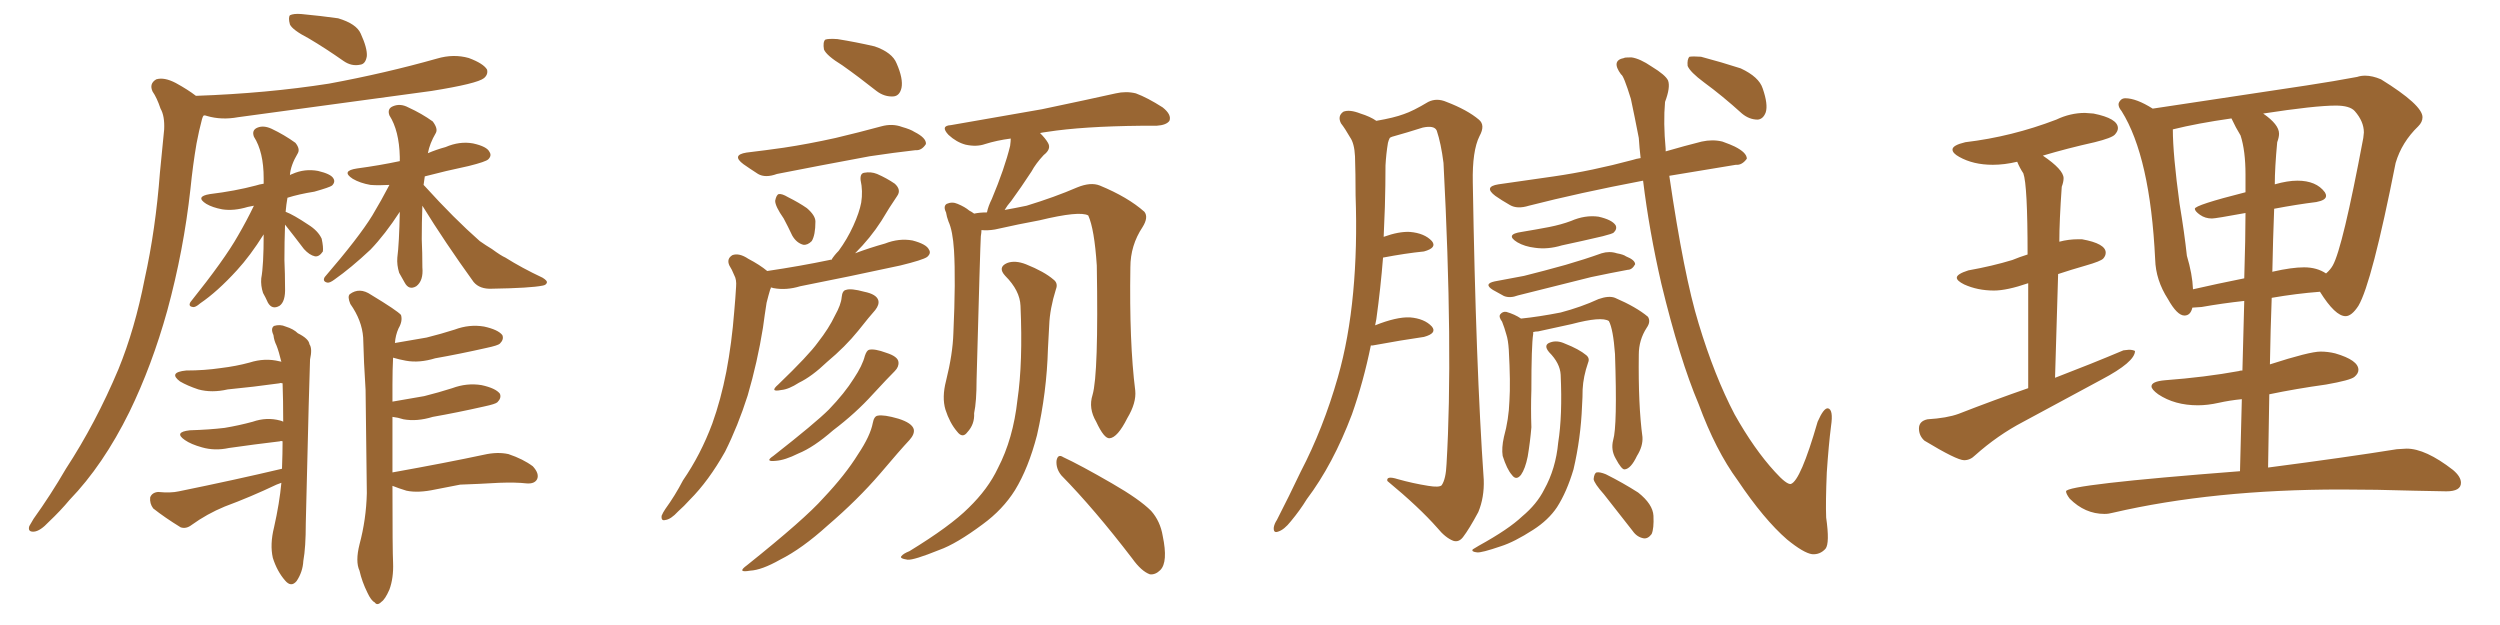 <svg xmlns="http://www.w3.org/2000/svg" xmlns:xlink="http://www.w3.org/1999/xlink" width="600" height="150"><path fill="#996633" padding="10" d="M74.12 9.23L74.12 9.23Q70.17 7.18 69.58 5.86L69.58 5.86Q69.14 4.25 69.58 3.66L69.58 3.66Q70.46 3.22 72.36 3.37L72.36 3.37Q77.05 3.81 81.15 4.39L81.15 4.39Q85.55 5.71 86.57 8.06L86.57 8.06Q88.18 11.57 88.04 13.48L88.04 13.48Q87.74 15.38 86.43 15.53L86.43 15.53Q84.38 15.97 82.47 14.65L82.47 14.65Q78.08 11.57 74.12 9.23ZM48.93 27.69L48.93 27.69Q48.63 27.98 48.49 28.56L48.49 28.56Q47.75 31.35 47.17 34.42L47.17 34.42Q46.29 39.55 45.70 45.41L45.70 45.41Q44.09 60.06 40.14 74.56L40.14 74.56Q36.47 87.74 31.05 98.88L31.05 98.88Q24.76 111.62 16.70 119.97L16.70 119.97Q14.50 122.61 11.72 125.24L11.72 125.24Q9.67 127.44 8.20 127.59L8.20 127.59Q6.59 127.73 7.03 126.27L7.03 126.27Q7.47 125.54 8.06 124.51L8.06 124.51Q12.16 118.80 15.82 112.50L15.82 112.50Q23.00 101.51 28.42 88.62L28.42 88.62Q32.37 78.96 34.72 66.94L34.72 66.94Q37.35 55.08 38.38 41.46L38.38 41.46Q38.96 35.60 39.40 31.05L39.40 31.05Q39.55 27.83 38.53 26.07L38.53 26.07Q37.65 23.44 36.62 21.97L36.62 21.97Q35.74 20.07 37.50 19.04L37.50 19.04Q39.40 18.46 42.19 19.92L42.19 19.92Q45.12 21.53 47.02 23.00L47.02 23.00Q64.01 22.41 78.96 20.07L78.96 20.07Q92.43 17.58 104.88 14.06L104.88 14.06Q108.84 12.89 112.50 13.92L112.50 13.92Q116.02 15.23 116.89 16.70L116.89 16.70Q117.19 17.87 116.16 18.75L116.16 18.75Q114.55 20.07 103.56 21.83L103.56 21.83Q79.98 25.05 57.13 28.13L57.13 28.13Q53.17 28.86 49.66 27.83L49.66 27.83Q49.37 27.69 48.93 27.69ZM68.55 50.83L68.55 50.83Q70.46 51.56 73.97 53.91L73.97 53.91Q76.32 55.37 77.20 57.28L77.20 57.28Q77.64 59.33 77.49 60.35L77.49 60.35Q76.61 61.67 75.59 61.52L75.59 61.52Q74.27 61.23 72.95 59.77L72.95 59.77Q70.61 56.69 68.41 53.91L68.41 53.91Q68.26 58.01 68.26 62.40L68.26 62.40Q68.41 65.77 68.41 68.99L68.41 68.99Q68.55 72.36 67.09 73.39L67.09 73.39Q65.33 74.41 64.31 72.66L64.31 72.66Q63.72 71.34 63.13 70.31L63.13 70.31Q62.55 68.55 62.70 66.80L62.70 66.80Q63.28 63.72 63.28 56.25L63.28 56.25Q60.06 61.38 56.84 64.89L56.84 64.89Q52.15 70.02 48.05 72.80L48.05 72.80Q46.88 73.83 46.29 73.68L46.29 73.68Q45.12 73.54 45.70 72.51L45.70 72.51Q53.91 62.26 57.13 56.54L57.13 56.54Q59.18 53.03 60.94 49.37L60.94 49.37Q60.06 49.51 59.47 49.66L59.47 49.66Q56.10 50.68 53.32 50.24L53.32 50.24Q50.98 49.80 49.51 48.93L49.51 48.93Q46.73 47.17 50.39 46.58L50.39 46.58Q56.40 45.85 61.38 44.53L61.38 44.53Q62.26 44.24 63.28 44.09L63.28 44.09Q63.28 43.36 63.28 42.77L63.28 42.77Q63.28 36.47 60.94 32.81L60.94 32.81Q60.35 31.20 61.82 30.62L61.82 30.62Q63.28 30.03 65.19 30.91L65.19 30.91Q68.26 32.37 70.90 34.28L70.90 34.28Q72.07 35.74 71.48 36.77L71.48 36.77Q69.73 39.70 69.58 42.04L69.58 42.04Q69.73 41.89 70.17 41.75L70.17 41.75Q73.10 40.43 76.32 41.02L76.32 41.02Q79.39 41.75 79.98 42.77L79.98 42.77Q80.57 43.65 79.69 44.53L79.69 44.53Q79.10 44.97 75.44 46.00L75.44 46.00Q71.78 46.58 68.99 47.46L68.99 47.46Q68.70 49.07 68.55 50.83ZM101.66 44.38L101.66 44.38Q101.81 44.53 101.95 44.68L101.95 44.68Q108.98 52.44 115.14 57.86L115.14 57.86Q116.60 58.89 118.07 59.77L118.07 59.77Q120.26 61.38 121.29 61.82L121.29 61.82Q125.24 64.31 130.22 66.65L130.22 66.65Q131.40 67.38 131.25 67.82L131.25 67.82Q131.10 68.41 130.22 68.55L130.22 68.55Q127.29 69.14 118.07 69.29L118.07 69.29Q115.14 69.43 113.67 67.68L113.67 67.68Q106.79 58.15 101.37 49.37L101.37 49.37Q101.22 53.32 101.22 57.42L101.22 57.42Q101.37 60.64 101.37 64.16L101.37 64.16Q101.66 67.38 99.90 68.70L99.90 68.70Q98.14 69.73 97.12 67.82L97.12 67.82Q96.39 66.50 95.80 65.48L95.80 65.48Q95.21 63.57 95.36 61.82L95.36 61.82Q95.80 58.45 95.95 50.83L95.95 50.83Q92.43 56.25 88.92 59.91L88.92 59.91Q84.23 64.31 80.27 67.09L80.27 67.09Q79.10 67.97 78.52 67.82L78.52 67.82Q77.34 67.53 77.93 66.50L77.93 66.50Q86.13 56.98 89.36 51.71L89.36 51.71Q91.55 48.05 93.46 44.38L93.46 44.38Q90.82 44.53 88.92 44.38L88.92 44.38Q86.43 43.95 84.67 42.92L84.67 42.92Q81.74 41.02 85.69 40.43L85.69 40.43Q91.11 39.70 95.95 38.67L95.95 38.67Q95.95 38.09 95.95 37.65L95.95 37.65Q95.80 31.35 93.46 27.69L93.46 27.69Q92.87 26.07 94.34 25.49L94.34 25.49Q96.09 24.76 98.00 25.78L98.00 25.78Q101.22 27.25 103.86 29.15L103.86 29.15Q105.18 30.91 104.59 31.93L104.59 31.93Q103.13 34.42 102.69 36.77L102.69 36.77Q104.74 35.89 106.93 35.30L106.93 35.30Q110.30 33.84 113.53 34.42L113.53 34.42Q116.89 35.16 117.48 36.47L117.48 36.47Q118.07 37.35 117.19 38.23L117.19 38.23Q116.60 38.82 112.50 39.84L112.50 39.84Q106.93 41.02 101.95 42.33L101.95 42.33Q101.81 43.36 101.66 44.38ZM67.68 112.50L67.68 112.50Q67.82 108.69 67.82 105.91L67.82 105.91Q67.38 105.76 67.24 105.91L67.24 105.91Q61.08 106.64 54.93 107.52L54.93 107.52Q51.56 108.25 48.49 107.37L48.49 107.37Q45.85 106.64 44.38 105.62L44.38 105.62Q41.60 103.71 45.56 103.27L45.56 103.27Q50.24 103.13 53.91 102.69L53.91 102.69Q57.42 102.10 60.64 101.22L60.64 101.22Q64.01 100.05 67.24 100.93L67.24 100.93Q67.82 101.07 67.97 101.22L67.97 101.22Q67.97 95.95 67.82 91.99L67.82 91.99Q67.24 91.85 67.09 91.99L67.09 91.99Q60.79 92.87 54.64 93.46L54.64 93.46Q50.83 94.34 47.61 93.46L47.61 93.46Q44.97 92.58 43.21 91.55L43.21 91.55Q40.28 89.36 44.68 88.92L44.68 88.92Q49.07 88.92 53.03 88.33L53.03 88.33Q56.69 87.89 59.91 87.01L59.91 87.01Q63.57 85.84 67.09 86.72L67.09 86.72Q67.38 86.72 67.53 86.87L67.53 86.87Q66.94 84.38 66.36 82.91L66.36 82.91Q65.77 81.74 65.63 80.42L65.63 80.42Q64.89 78.81 65.77 78.22L65.77 78.22Q67.24 77.78 68.55 78.37L68.55 78.37Q70.46 78.96 71.48 79.98L71.48 79.98Q74.12 81.30 74.27 82.62L74.27 82.62Q75 83.64 74.41 86.28L74.41 86.28Q74.27 88.92 73.39 125.54L73.39 125.54Q73.39 131.40 72.80 134.62L72.80 134.62Q72.66 137.26 71.19 139.45L71.19 139.45Q69.87 141.06 68.41 139.31L68.41 139.31Q66.50 137.11 65.48 133.89L65.48 133.89Q64.75 130.66 65.77 126.56L65.77 126.56Q67.09 120.70 67.53 115.87L67.53 115.87Q66.80 116.16 66.36 116.31L66.36 116.31Q60.21 119.24 53.91 121.58L53.91 121.58Q49.66 123.34 46.00 125.98L46.00 125.98Q44.68 127.00 43.36 126.56L43.36 126.56Q39.55 124.22 36.77 122.02L36.77 122.02Q35.89 120.85 36.04 119.38L36.04 119.38Q36.47 118.21 37.94 118.07L37.94 118.07Q41.02 118.36 42.92 117.92L42.92 117.92Q56.54 115.14 67.68 112.50ZM94.19 113.38L94.19 113.38L94.19 113.38Q107.23 111.04 116.16 109.13L116.16 109.13Q119.38 108.40 122.02 108.98L122.02 108.98Q125.54 110.16 127.88 111.91L127.88 111.91Q129.49 113.67 128.91 114.99L128.91 114.99Q128.32 116.16 126.42 116.02L126.42 116.02Q123.78 115.72 119.82 115.87L119.82 115.87Q114.84 116.16 110.45 116.31L110.45 116.31Q107.52 116.89 104.44 117.48L104.44 117.48Q100.34 118.36 97.56 117.77L97.56 117.77Q95.65 117.19 94.19 116.60L94.19 116.60Q94.19 132.28 94.34 135.06L94.34 135.06Q94.48 138.72 93.46 141.50L93.46 141.50Q92.43 143.85 91.55 144.43L91.55 144.43Q90.53 145.46 89.94 144.58L89.94 144.58Q89.06 144.14 88.18 142.24L88.18 142.24Q86.87 139.60 86.28 136.96L86.28 136.96Q85.25 134.77 86.28 130.66L86.28 130.66Q87.89 124.66 88.04 118.36L88.04 118.36Q87.89 105.47 87.74 93.60L87.74 93.60Q87.30 86.87 87.16 81.01L87.16 81.01Q86.87 76.90 84.08 72.95L84.08 72.95Q83.35 71.19 83.94 70.61L83.94 70.61Q86.28 68.85 89.06 70.75L89.06 70.75Q95.36 74.56 96.24 75.59L96.24 75.59Q96.68 77.05 95.65 78.81L95.65 78.81Q94.92 80.42 94.78 82.32L94.78 82.32Q98.88 81.59 102.39 81.01L102.39 81.01Q105.91 80.13 109.13 79.10L109.13 79.10Q112.65 77.78 116.16 78.37L116.16 78.37Q119.53 79.10 120.56 80.42L120.56 80.42Q121.00 81.45 119.97 82.47L119.97 82.47Q119.53 82.91 116.75 83.50L116.75 83.50Q110.30 84.96 104.44 85.99L104.44 85.99Q100.63 87.16 97.41 86.57L97.41 86.57Q95.80 86.28 94.34 85.84L94.34 85.84Q94.19 88.77 94.19 92.29L94.19 92.29Q94.19 94.48 94.19 96.39L94.19 96.39Q98.29 95.65 101.81 95.07L101.81 95.07Q105.32 94.19 108.54 93.16L108.54 93.16Q112.06 91.85 115.58 92.43L115.58 92.43Q118.95 93.16 119.97 94.48L119.97 94.48Q120.41 95.51 119.38 96.53L119.38 96.53Q118.95 96.97 116.16 97.56L116.16 97.56Q109.72 99.02 103.86 100.05L103.86 100.05Q100.05 101.22 96.83 100.63L96.83 100.63Q95.51 100.20 94.19 100.05L94.19 100.05Q94.19 107.52 94.19 113.38ZM202.15 15.67L202.15 15.67Q198.34 13.33 197.75 11.87L197.75 11.87Q197.46 10.11 198.05 9.52L198.05 9.52Q198.78 9.23 200.98 9.38L200.98 9.38Q205.52 10.11 209.91 11.13L209.91 11.13Q214.16 12.60 215.19 15.23L215.19 15.23Q216.80 18.90 216.36 21.09L216.36 21.09Q215.92 23.00 214.45 23.14L214.45 23.14Q212.26 23.29 210.35 21.83L210.35 21.83Q206.10 18.46 202.15 15.67ZM179.15 36.62L179.15 36.62Q183.98 36.04 188.09 35.45L188.09 35.45Q193.95 34.57 200.54 33.11L200.54 33.11Q206.10 31.79 211.52 30.32L211.52 30.32Q214.16 29.59 216.50 30.47L216.50 30.47Q218.55 31.05 219.43 31.64L219.43 31.64Q222.36 33.11 222.22 34.57L222.22 34.57Q221.19 36.18 219.73 36.04L219.73 36.04Q214.60 36.62 208.74 37.50L208.74 37.50Q196.14 39.84 186.47 41.75L186.47 41.75Q183.69 42.77 181.93 41.75L181.93 41.75Q179.88 40.43 178.42 39.40L178.42 39.40Q175.49 37.21 179.15 36.62ZM188.09 52.44L188.09 52.44Q186.04 49.51 186.04 48.19L186.04 48.19Q186.33 46.73 186.91 46.58L186.91 46.58Q187.65 46.44 189.11 47.31L189.11 47.31Q191.75 48.63 193.65 49.95L193.65 49.95Q195.70 51.71 195.70 53.17L195.70 53.17Q195.70 56.40 194.82 57.86L194.82 57.86Q193.80 58.89 192.77 58.74L192.77 58.74Q191.16 58.30 190.14 56.54L190.14 56.54Q189.11 54.35 188.09 52.44ZM184.13 65.04L184.13 65.04Q192.04 63.87 199.07 62.40L199.07 62.40Q199.37 62.26 199.51 62.40L199.51 62.40Q200.24 61.23 201.27 60.21L201.27 60.21Q203.32 57.42 204.79 54.20L204.79 54.20Q206.25 50.98 206.69 48.63L206.69 48.63Q207.13 45.85 206.54 43.21L206.54 43.21Q206.40 41.60 207.42 41.46L207.42 41.46Q209.03 41.16 210.50 41.75L210.50 41.75Q212.84 42.77 214.75 44.09L214.75 44.09Q216.36 45.56 215.33 47.02L215.33 47.02Q213.43 49.80 211.52 53.03L211.52 53.03Q208.89 57.13 205.22 60.79L205.22 60.79Q208.74 59.47 212.40 58.45L212.40 58.45Q215.77 57.13 218.99 57.71L218.99 57.71Q222.36 58.59 222.95 59.91L222.95 59.91Q223.54 60.79 222.51 61.67L222.51 61.67Q221.48 62.40 216.06 63.72L216.06 63.72Q203.91 66.36 192.04 68.70L192.04 68.70Q188.67 69.73 185.60 69.14L185.60 69.14Q185.16 68.99 185.01 68.99L185.01 68.99Q185.01 69.29 184.86 69.43L184.86 69.43Q184.42 70.90 183.98 72.66L183.98 72.66Q183.54 75.44 183.11 78.66L183.11 78.66Q181.79 86.87 179.44 94.92L179.44 94.92Q177.10 102.25 174.02 108.40L174.02 108.40Q170.07 115.43 165.53 119.97L165.53 119.97Q164.21 121.44 162.74 122.75L162.74 122.75Q160.99 124.66 159.67 124.80L159.67 124.80Q158.64 125.10 158.79 123.78L158.79 123.78Q159.08 123.05 159.67 122.17L159.67 122.17Q162.01 118.95 163.92 115.28L163.92 115.28Q168.16 109.13 170.95 101.66L170.95 101.66Q173.00 95.95 174.32 89.21L174.32 89.21Q175.63 82.32 176.22 74.71L176.22 74.71Q176.51 71.48 176.66 68.85L176.66 68.85Q176.81 67.09 176.22 66.06L176.22 66.06Q175.63 64.60 175.05 63.72L175.05 63.72Q174.32 62.11 175.78 61.23L175.78 61.23Q177.39 60.64 179.59 62.11L179.59 62.11Q182.37 63.57 184.13 65.04ZM202.00 71.34L202.00 71.34Q202.15 69.73 203.03 69.58L203.03 69.58Q204.20 69.14 207.42 70.02L207.42 70.02Q210.35 70.61 210.79 72.07L210.79 72.07Q211.08 73.10 210.06 74.41L210.06 74.41Q208.74 75.88 205.96 79.39L205.96 79.39Q202.88 83.20 198.49 86.87L198.49 86.87Q194.82 90.38 191.75 91.85L191.75 91.85Q189.26 93.46 187.50 93.60L187.50 93.60Q184.57 94.19 186.77 92.29L186.77 92.29Q194.09 85.25 196.29 82.18L196.29 82.18Q198.93 78.81 200.39 75.73L200.39 75.73Q201.86 73.10 202.00 71.34ZM207.57 85.40L207.57 85.40Q208.01 84.08 208.59 83.94L208.59 83.94Q209.91 83.64 212.70 84.67L212.70 84.67Q215.48 85.55 215.63 86.87L215.63 86.87Q215.77 88.04 214.75 89.06L214.75 89.06Q213.13 90.67 209.47 94.63L209.47 94.63Q205.37 99.17 199.95 103.27L199.95 103.27Q195.26 107.37 191.60 108.84L191.60 108.84Q188.38 110.45 186.18 110.60L186.18 110.60Q183.40 110.89 185.60 109.42L185.60 109.42Q195.70 101.51 198.93 98.29L198.93 98.29Q202.73 94.34 204.93 90.82L204.93 90.82Q206.98 87.74 207.57 85.40ZM209.47 101.51L209.47 101.51Q209.77 99.90 210.64 99.76L210.64 99.76Q212.11 99.46 215.63 100.49L215.63 100.49Q218.85 101.51 219.29 102.98L219.29 102.98Q219.58 104.15 218.26 105.62L218.26 105.62Q216.06 107.96 211.23 113.67L211.23 113.67Q205.81 119.97 198.63 126.12L198.63 126.12Q192.48 131.69 187.21 134.33L187.21 134.33Q182.81 136.82 180.03 136.96L180.03 136.96Q176.66 137.55 179.30 135.64L179.30 135.64Q193.21 124.51 197.61 119.53L197.61 119.53Q202.88 113.96 205.96 108.98L205.96 108.98Q208.89 104.59 209.47 101.51ZM262.21 94.78L262.21 94.78Q263.67 89.79 263.23 63.72L263.23 63.72Q262.65 54.93 261.18 51.71L261.18 51.71L261.18 51.71Q259.13 50.54 249.46 52.88L249.46 52.88Q244.63 53.76 238.77 55.08L238.77 55.08Q237.01 55.37 235.55 55.22L235.55 55.22Q235.55 55.81 235.40 56.69L235.40 56.69Q235.25 58.89 234.38 91.11L234.38 91.11Q234.38 96.39 233.79 99.17L233.79 99.17Q233.94 101.81 232.18 103.71L232.18 103.71Q231.01 105.32 229.69 103.56L229.69 103.56Q227.93 101.51 226.90 98.29L226.90 98.29Q226.03 95.36 227.05 91.41L227.05 91.41Q228.66 84.96 228.81 79.98L228.81 79.98Q229.39 67.24 228.96 60.06L228.96 60.06Q228.66 55.37 227.64 53.17L227.64 53.17Q227.20 52.00 227.05 50.98L227.05 50.98Q226.32 49.51 227.20 48.93L227.20 48.93Q228.52 48.34 229.83 48.93L229.83 48.93Q231.59 49.66 232.62 50.54L232.62 50.54Q233.20 50.83 233.79 51.27L233.79 51.27Q235.11 50.98 236.87 50.98L236.87 50.98Q237.16 49.51 238.04 47.75L238.04 47.75Q241.11 40.43 242.43 35.01L242.43 35.01Q242.58 33.84 242.58 33.25L242.58 33.25Q239.21 33.69 236.43 34.57L236.43 34.57Q234.38 35.30 231.74 34.72L231.74 34.72Q229.54 34.13 227.64 32.37L227.64 32.37Q225.59 30.18 228.22 30.03L228.22 30.03Q239.94 27.98 250.05 26.22L250.05 26.22Q261.18 23.88 267.77 22.41L267.77 22.41Q270.26 21.83 272.61 22.41L272.61 22.41Q275.39 23.44 279.05 25.78L279.05 25.78Q281.25 27.54 280.66 29.00L280.66 29.00Q279.93 30.03 277.59 30.18L277.59 30.18Q275.83 30.18 273.93 30.18L273.93 30.18Q259.86 30.32 251.37 31.64L251.37 31.64Q250.20 31.79 249.61 31.93L249.61 31.93Q250.93 33.25 251.51 34.28L251.51 34.28Q252.39 35.74 250.49 37.21L250.49 37.21Q248.58 39.26 247.56 41.16L247.56 41.16Q245.07 44.97 242.72 48.19L242.72 48.19Q241.70 49.37 241.11 50.39L241.11 50.39Q243.60 49.95 246.39 49.37L246.39 49.37Q253.13 47.31 258.54 44.97L258.54 44.97Q261.77 43.65 263.96 44.53L263.96 44.53Q270.70 47.31 274.66 50.83L274.66 50.83Q275.68 52.15 274.22 54.49L274.22 54.49Q271.29 58.89 271.29 64.16L271.29 64.16Q271.00 82.18 272.46 93.75L272.46 93.75L272.46 93.75Q272.75 96.68 270.56 100.34L270.56 100.34Q268.21 105.03 266.31 105.18L266.31 105.18Q264.99 105.32 263.09 101.22L263.09 101.22Q261.18 98.00 262.21 94.78ZM254.74 114.11L254.74 114.11Q253.42 112.50 253.56 110.60L253.56 110.60Q253.86 108.84 255.18 109.72L255.18 109.72Q259.28 111.62 266.89 116.02L266.89 116.02Q273.49 119.82 276.27 122.61L276.27 122.61Q278.47 125.10 279.05 128.61L279.05 128.61Q280.37 134.91 278.47 136.82L278.47 136.82Q277.29 137.99 275.98 137.84L275.98 137.84Q273.93 137.11 271.73 134.03L271.73 134.03Q262.65 122.17 254.74 114.11ZM244.92 73.39L244.92 73.39L244.92 73.39Q244.78 69.73 241.26 66.21L241.26 66.21Q239.36 64.16 241.70 63.13L241.70 63.13Q243.60 62.40 246.24 63.43L246.24 63.43Q250.63 65.19 252.83 67.09L252.83 67.09Q254.00 67.97 253.42 69.43L253.42 69.43Q251.95 74.12 251.81 78.08L251.81 78.08Q251.66 80.57 251.51 83.64L251.51 83.64Q251.22 94.19 248.88 104.44L248.88 104.44Q246.83 112.35 243.60 117.63L243.60 117.63Q240.67 122.31 235.84 125.83L235.84 125.83Q229.54 130.52 225.44 131.98L225.44 131.98Q219.29 134.47 217.82 134.33L217.82 134.33Q215.77 134.03 216.36 133.45L216.36 133.45Q216.80 132.86 218.26 132.28L218.26 132.28Q228.08 126.27 232.47 121.88L232.47 121.88Q237.16 117.33 239.50 112.35L239.50 112.35Q243.16 105.32 244.19 95.95L244.19 95.95Q245.51 87.01 244.92 73.39ZM329.00 82.91L329.00 82.91Q327.25 91.55 324.46 99.46L324.46 99.46Q319.92 111.47 313.62 119.82L313.62 119.82Q312.01 122.46 309.81 125.10L309.81 125.10Q308.20 127.15 306.74 127.59L306.74 127.59Q305.57 128.03 305.71 126.56L305.71 126.56Q305.86 125.68 306.45 124.80L306.45 124.80Q309.38 119.09 312.16 113.23L312.16 113.23Q317.58 102.83 321.09 90.53L321.09 90.53Q323.73 81.30 324.76 70.17L324.76 70.17Q325.78 59.33 325.34 46.88L325.34 46.88Q325.34 41.60 325.20 37.50L325.20 37.50Q325.05 34.42 324.02 32.96L324.02 32.96Q322.85 30.91 321.83 29.59L321.83 29.59Q320.95 27.83 322.41 26.81L322.41 26.81Q323.88 26.22 326.51 27.25L326.51 27.25Q328.86 27.98 330.32 29.00L330.32 29.00Q334.57 28.27 336.91 27.39L336.91 27.39Q339.11 26.66 342.77 24.46L342.77 24.46Q344.82 23.44 347.17 24.46L347.17 24.46Q352.15 26.37 354.93 28.71L354.93 28.71Q356.54 30.03 355.08 32.67L355.08 32.67Q353.32 36.18 353.47 43.80L353.47 43.80Q354.20 87.89 356.10 115.14L356.10 115.14Q356.25 119.38 354.79 122.90L354.79 122.90Q352.59 127.00 351.12 128.91L351.12 128.91Q350.10 130.22 348.78 129.79L348.78 129.79Q346.88 129.05 344.97 126.71L344.97 126.71Q340.58 121.73 332.96 115.43L332.96 115.43Q332.67 114.11 335.45 114.99L335.45 114.99Q339.11 116.02 342.77 116.60L342.77 116.60Q345.41 117.04 346.00 116.46L346.00 116.46Q347.02 114.99 347.17 111.33L347.17 111.33Q348.78 84.08 346.44 39.11L346.44 39.11Q345.85 34.42 344.82 31.35L344.82 31.35Q344.24 30.03 341.46 30.62L341.46 30.62Q337.79 31.79 334.13 32.81L334.13 32.81Q333.69 32.96 333.54 33.11L333.54 33.11Q333.25 33.69 333.11 34.28L333.11 34.28Q332.67 36.91 332.52 39.70L332.52 39.70Q332.52 44.38 332.37 49.66L332.37 49.66Q332.23 53.17 332.08 56.84L332.08 56.84Q335.74 55.52 338.38 55.66L338.38 55.66Q341.89 55.96 343.65 57.86L343.65 57.86Q344.97 59.47 341.75 60.35L341.75 60.35Q337.35 60.79 331.93 61.82L331.93 61.82Q331.35 69.14 330.32 76.61L330.32 76.61Q330.18 77.20 330.03 78.08L330.03 78.08Q335.16 76.03 338.38 76.17L338.38 76.17Q341.89 76.46 343.65 78.37L343.65 78.37Q344.97 79.98 341.75 80.86L341.75 80.86Q336.62 81.59 329.44 82.91L329.44 82.91Q329.15 82.91 329.00 82.91ZM365.19 55.66L365.19 55.66Q368.70 55.08 371.78 54.49L371.78 54.49Q374.71 53.91 377.05 53.03L377.05 53.03Q380.42 51.56 383.64 52.00L383.64 52.00Q386.87 52.73 387.74 54.05L387.74 54.05Q388.18 54.93 387.30 55.81L387.30 55.81Q387.01 56.10 384.67 56.69L384.67 56.69Q379.69 57.86 374.85 58.89L374.85 58.89Q371.48 59.91 368.41 59.47L368.41 59.47Q365.92 59.18 364.16 58.15L364.16 58.15Q361.08 56.25 365.19 55.66ZM358.74 67.53L358.74 67.53Q362.55 66.80 365.77 66.21L365.77 66.21Q370.46 65.04 375.73 63.57L375.73 63.57Q380.27 62.26 384.38 60.79L384.38 60.79Q386.28 60.21 388.04 60.79L388.04 60.79Q389.65 61.08 390.23 61.52L390.23 61.52Q392.43 62.40 392.43 63.43L392.43 63.43Q391.70 64.75 390.67 64.75L390.67 64.75Q386.72 65.48 381.88 66.50L381.88 66.50Q371.92 68.99 364.31 70.90L364.31 70.90Q362.40 71.63 360.94 71.04L360.94 71.04Q359.33 70.17 358.30 69.58L358.30 69.58Q355.96 68.12 358.74 67.53ZM387.16 105.62L387.16 105.62Q388.18 102.25 387.60 84.96L387.60 84.96Q387.16 78.96 386.13 77.05L386.13 77.05L386.13 77.05Q384.38 75.88 377.20 77.78L377.20 77.78Q373.68 78.52 369.14 79.54L369.14 79.54Q368.55 79.54 367.97 79.69L367.97 79.69Q367.97 79.98 367.97 80.13L367.97 80.13Q367.53 82.91 367.53 93.60L367.53 93.60Q367.38 98.00 367.53 102.54L367.53 102.54Q367.24 106.05 366.65 109.57L366.65 109.57Q366.06 112.50 365.04 113.96L365.04 113.96Q363.87 115.43 362.84 113.96L362.84 113.96Q361.67 112.65 360.64 109.42L360.64 109.42Q360.35 107.52 360.94 104.88L360.94 104.88Q362.11 100.63 362.26 96.24L362.26 96.24Q362.55 91.85 362.11 83.94L362.11 83.94Q361.96 81.59 361.52 80.27L361.52 80.27Q361.08 78.66 360.50 77.20L360.50 77.20Q359.62 76.03 360.06 75.44L360.06 75.44Q360.64 74.71 361.52 74.85L361.52 74.85Q363.57 75.44 365.04 76.46L365.04 76.46Q369.29 76.03 374.56 75L374.56 75Q379.54 73.68 383.64 71.78L383.64 71.78Q386.13 70.90 387.60 71.48L387.60 71.48Q392.72 73.68 395.51 76.03L395.51 76.03Q396.24 77.20 395.21 78.66L395.21 78.66Q393.31 81.59 393.31 85.11L393.31 85.11Q393.16 97.27 394.19 104.88L394.19 104.88L394.19 104.88Q394.34 107.08 392.87 109.42L392.87 109.42Q391.41 112.50 389.94 112.65L389.94 112.65Q389.21 112.79 387.74 110.01L387.74 110.01Q386.57 107.96 387.16 105.62ZM374.56 89.94L374.56 89.94Q374.41 87.16 371.78 84.52L371.78 84.52Q370.31 82.76 372.07 82.18L372.07 82.18Q373.68 81.59 375.59 82.47L375.59 82.47Q378.96 83.79 380.71 85.25L380.71 85.25Q381.59 85.99 381.15 87.01L381.15 87.01Q379.98 90.38 379.83 93.46L379.83 93.46Q379.83 95.21 379.69 97.41L379.69 97.41Q379.39 105.18 377.64 112.65L377.64 112.65Q376.03 118.07 373.68 121.73L373.68 121.73Q371.63 124.80 367.97 127.15L367.97 127.15Q363.43 130.08 360.21 131.10L360.21 131.10Q355.52 132.71 354.49 132.57L354.49 132.57Q353.03 132.42 353.47 131.84L353.47 131.84Q353.91 131.54 354.93 130.96L354.93 130.96Q362.11 127.00 365.33 123.93L365.33 123.93Q368.85 121.00 370.61 117.48L370.61 117.48Q373.39 112.50 373.97 106.20L373.97 106.20Q375 99.76 374.56 89.94ZM384.96 118.65L384.96 118.65Q382.62 116.02 382.47 114.99L382.47 114.99Q382.62 113.53 383.20 113.38L383.20 113.38Q383.94 113.23 385.40 113.82L385.40 113.82Q389.50 115.87 393.16 118.21L393.16 118.21Q396.68 121.00 396.83 123.78L396.83 123.78Q396.97 126.86 396.39 128.17L396.39 128.17Q395.51 129.35 394.48 129.20L394.48 129.20Q392.87 128.91 391.85 127.44L391.85 127.44Q388.18 122.75 384.96 118.65ZM394.34 43.36L394.34 43.36Q378.96 46.29 366.94 49.37L366.94 49.37Q364.16 50.24 362.40 49.22L362.40 49.22Q360.35 48.05 358.89 47.02L358.89 47.02Q355.96 44.82 359.62 44.24L359.62 44.24Q366.65 43.21 372.95 42.33L372.95 42.33Q382.03 41.02 391.85 38.38L391.85 38.38Q392.72 38.09 393.75 37.94L393.75 37.94Q393.46 35.45 393.31 33.11L393.31 33.11Q392.29 27.83 391.41 23.73L391.41 23.73Q389.65 18.02 389.06 17.87L389.06 17.87Q386.57 14.50 389.79 13.92L389.79 13.92Q389.79 13.77 391.55 13.77L391.55 13.77Q393.60 14.06 396.39 15.97L396.39 15.97Q399.76 18.02 400.34 19.34L400.34 19.34Q400.93 20.95 399.61 24.46L399.61 24.46Q399.17 29.44 399.76 35.74L399.76 35.74Q399.76 36.18 399.76 36.33L399.76 36.33Q404.30 35.01 408.40 33.98L408.40 33.98Q411.04 33.40 413.38 33.98L413.38 33.98Q415.43 34.72 416.31 35.16L416.31 35.16Q419.24 36.62 419.24 38.09L419.24 38.09Q418.07 39.70 416.60 39.55L416.60 39.55Q409.42 40.72 400.63 42.19L400.63 42.19Q404.15 66.21 407.67 77.64L407.67 77.64Q411.47 90.23 416.31 99.46L416.31 99.46Q421.00 107.81 425.98 113.23L425.98 113.23Q428.76 116.31 429.79 116.16L429.79 116.16Q432.13 115.43 436.23 101.22L436.23 101.22Q437.70 97.85 438.72 98.00L438.72 98.00Q440.04 98.29 439.45 102.25L439.45 102.25Q438.87 106.79 438.43 113.38L438.43 113.38Q438.13 120.56 438.28 124.22L438.28 124.22Q439.16 130.37 438.13 131.69L438.13 131.69Q436.82 133.15 434.91 133.01L434.91 133.01Q432.86 132.71 428.91 129.49L428.91 129.49Q423.34 124.66 417.04 115.28L417.04 115.28Q411.77 108.11 407.67 96.97L407.67 96.97Q403.13 86.28 398.73 68.12L398.73 68.12Q395.80 55.37 394.34 43.36ZM408.98 19.78L408.98 19.78L408.98 19.78Q405.62 17.29 405.03 15.82L405.03 15.82Q404.88 14.21 405.47 13.62L405.47 13.62Q406.35 13.48 408.25 13.62L408.25 13.62Q413.23 14.94 417.77 16.41L417.77 16.41Q422.17 18.46 423.05 21.24L423.05 21.24Q424.37 25.05 423.78 26.95L423.78 26.95Q423.19 28.56 421.88 28.71L421.88 28.71Q419.82 28.71 418.07 27.25L418.07 27.25Q413.38 23.00 408.98 19.78ZM471.39 110.45L471.39 110.45Q472.85 110.45 474.02 109.28L474.02 109.28Q479.44 104.44 485.60 101.22L485.60 101.22L504.35 91.11Q512.40 86.87 512.40 84.23L512.40 84.23Q511.82 83.94 510.94 83.94L510.94 83.94L509.62 84.08Q502.00 87.30 493.21 90.67L493.21 90.67L493.95 65.77Q497.02 64.75 500.61 63.72Q504.20 62.70 504.79 62.04Q505.37 61.38 505.37 60.64L505.37 60.64Q505.37 58.45 499.66 57.42L499.66 57.42L498.78 57.42Q496.44 57.42 494.24 58.01L494.24 58.01Q494.24 53.03 494.82 44.82L494.82 44.82Q495.26 43.65 495.26 42.77L495.26 42.77Q495.26 40.72 490.28 37.35L490.28 37.35Q496.14 35.60 502.73 34.13L502.73 34.13Q506.84 33.11 507.57 32.30Q508.30 31.49 508.30 30.76L508.30 30.76Q508.30 28.42 502.44 27.25L502.44 27.25L500.39 27.10Q496.88 27.10 493.51 28.71L493.51 28.71Q482.81 32.81 471.68 34.13L471.68 34.13Q468.60 34.86 468.60 35.89L468.60 35.89Q468.60 36.77 470.21 37.65L470.21 37.65Q473.58 39.55 478.27 39.55L478.27 39.55Q481.05 39.55 484.13 38.82L484.13 38.82Q484.72 40.28 485.60 41.60L485.60 41.60Q486.62 44.38 486.62 61.08L486.62 61.08Q484.72 61.67 482.96 62.40L482.96 62.40Q478.13 63.87 472.41 64.89L472.41 64.89Q469.63 65.77 469.63 66.65L469.63 66.65Q469.63 67.38 471.39 68.26L471.39 68.26Q474.61 69.73 478.56 69.73L478.56 69.73Q481.64 69.73 486.77 67.97L486.77 67.97L486.77 93.16Q478.71 95.95 470.07 99.32L470.07 99.32Q467.29 100.34 462.60 100.63L462.60 100.63Q460.55 101.07 460.55 102.83L460.55 102.83Q460.55 104.59 461.87 105.76L461.87 105.76Q469.63 110.45 471.39 110.45ZM505.08 123.34L505.08 123.34Q506.10 123.34 507.13 123.05L507.13 123.05Q531.15 117.48 561.91 117.48L561.91 117.48Q570.12 117.48 579.49 117.77L579.49 117.77L587.11 117.92Q590.63 117.92 590.63 115.87L590.63 115.87Q590.63 114.40 588.72 112.79L588.72 112.79Q582.13 107.67 577.59 107.67L577.59 107.67L575.24 107.81Q563.38 109.72 544.34 112.21L544.34 112.21L544.63 94.63Q550.93 93.31 558.25 92.29L558.25 92.29Q564.11 91.26 565.06 90.45Q566.02 89.65 566.02 88.77L566.02 88.77Q566.02 86.43 560.45 84.81L560.45 84.81Q558.69 84.38 556.93 84.38L556.93 84.38Q554.30 84.38 544.78 87.45L544.78 87.45Q544.92 79.10 545.21 71.48L545.21 71.48Q551.07 70.46 556.79 70.02L556.79 70.02Q560.45 75.88 562.94 75.88L562.94 75.88Q564.40 75.88 566.02 73.39L566.02 73.39Q569.24 67.97 574.95 39.11L574.95 39.11Q576.42 34.13 580.37 30.32L580.37 30.32Q581.40 29.30 581.40 28.13L581.40 28.13Q581.40 25.20 571.44 19.04L571.44 19.04Q569.38 18.16 567.63 18.16L567.63 18.16Q566.60 18.16 565.72 18.46L565.72 18.46Q560.30 19.48 553.56 20.51L553.56 20.51L516.65 26.07Q512.70 23.58 510.06 23.58L510.06 23.58Q509.33 23.58 508.89 24.10Q508.45 24.61 508.45 25.05L508.45 25.05Q508.45 25.78 509.18 26.66L509.18 26.66Q516.06 37.65 517.24 62.26L517.24 62.26Q517.38 67.24 520.31 71.78L520.31 71.78Q522.51 75.73 524.27 75.73L524.27 75.73Q525.73 75.73 526.17 73.83L526.17 73.83L528.37 73.68Q533.35 72.80 538.62 72.22L538.62 72.22L538.18 88.92Q537.60 88.92 537.30 89.06L537.30 89.06Q529.25 90.53 519.58 91.26L519.58 91.26Q516.36 91.55 516.36 92.72L516.36 92.72Q516.36 93.46 517.97 94.63L517.97 94.63Q521.92 97.27 527.49 97.27L527.49 97.27Q529.83 97.27 532.47 96.68Q535.11 96.09 538.04 95.80L538.04 95.80L537.60 113.09Q495.85 116.31 495.85 117.92L495.85 117.92Q495.85 118.51 496.73 119.68L496.73 119.68Q500.39 123.34 505.08 123.34ZM558.25 65.63L558.25 65.63Q556.05 64.16 552.98 64.16L552.98 64.16Q550.05 64.16 545.51 65.19L545.51 65.19Q545.36 65.19 545.36 65.33L545.36 65.33Q545.51 57.42 545.80 50.10L545.80 50.10Q551.22 49.07 555.91 48.49L555.91 48.49Q558.25 48.05 558.25 47.02L558.25 47.02Q558.25 46.58 557.96 46.14L557.96 46.14Q555.91 43.36 551.37 43.36L551.37 43.36Q549.02 43.36 545.95 44.24L545.95 44.24Q545.95 40.28 546.53 34.13L546.53 34.13Q546.97 32.96 546.97 32.08L546.97 32.08Q546.97 29.88 543.16 27.25L543.16 27.25Q555.62 25.34 560.60 25.34L560.60 25.34Q563.96 25.34 565.14 26.66L565.14 26.66Q567.33 29.15 567.33 31.79L567.33 31.79L567.19 33.11Q562.21 59.62 559.86 63.72L559.86 63.72Q559.28 64.75 558.25 65.63ZM526.32 69.43L526.32 69.43Q526.17 65.77 524.85 61.38L524.85 61.38Q524.27 55.96 523.10 48.93L523.10 48.93Q521.48 37.06 521.48 31.05L521.48 31.05Q527.34 29.59 535.55 28.42L535.55 28.42Q536.57 30.62 537.74 32.52L537.74 32.52Q538.92 36.18 538.92 41.89L538.92 41.89L538.92 46.14Q526.76 49.22 526.76 50.10L526.76 50.10Q526.76 50.68 528.00 51.56Q529.25 52.44 530.86 52.44L530.86 52.44Q531.74 52.44 538.92 51.12L538.92 51.12Q538.92 56.98 538.62 66.80L538.62 66.80Q532.03 68.12 526.32 69.43Z"/></svg>